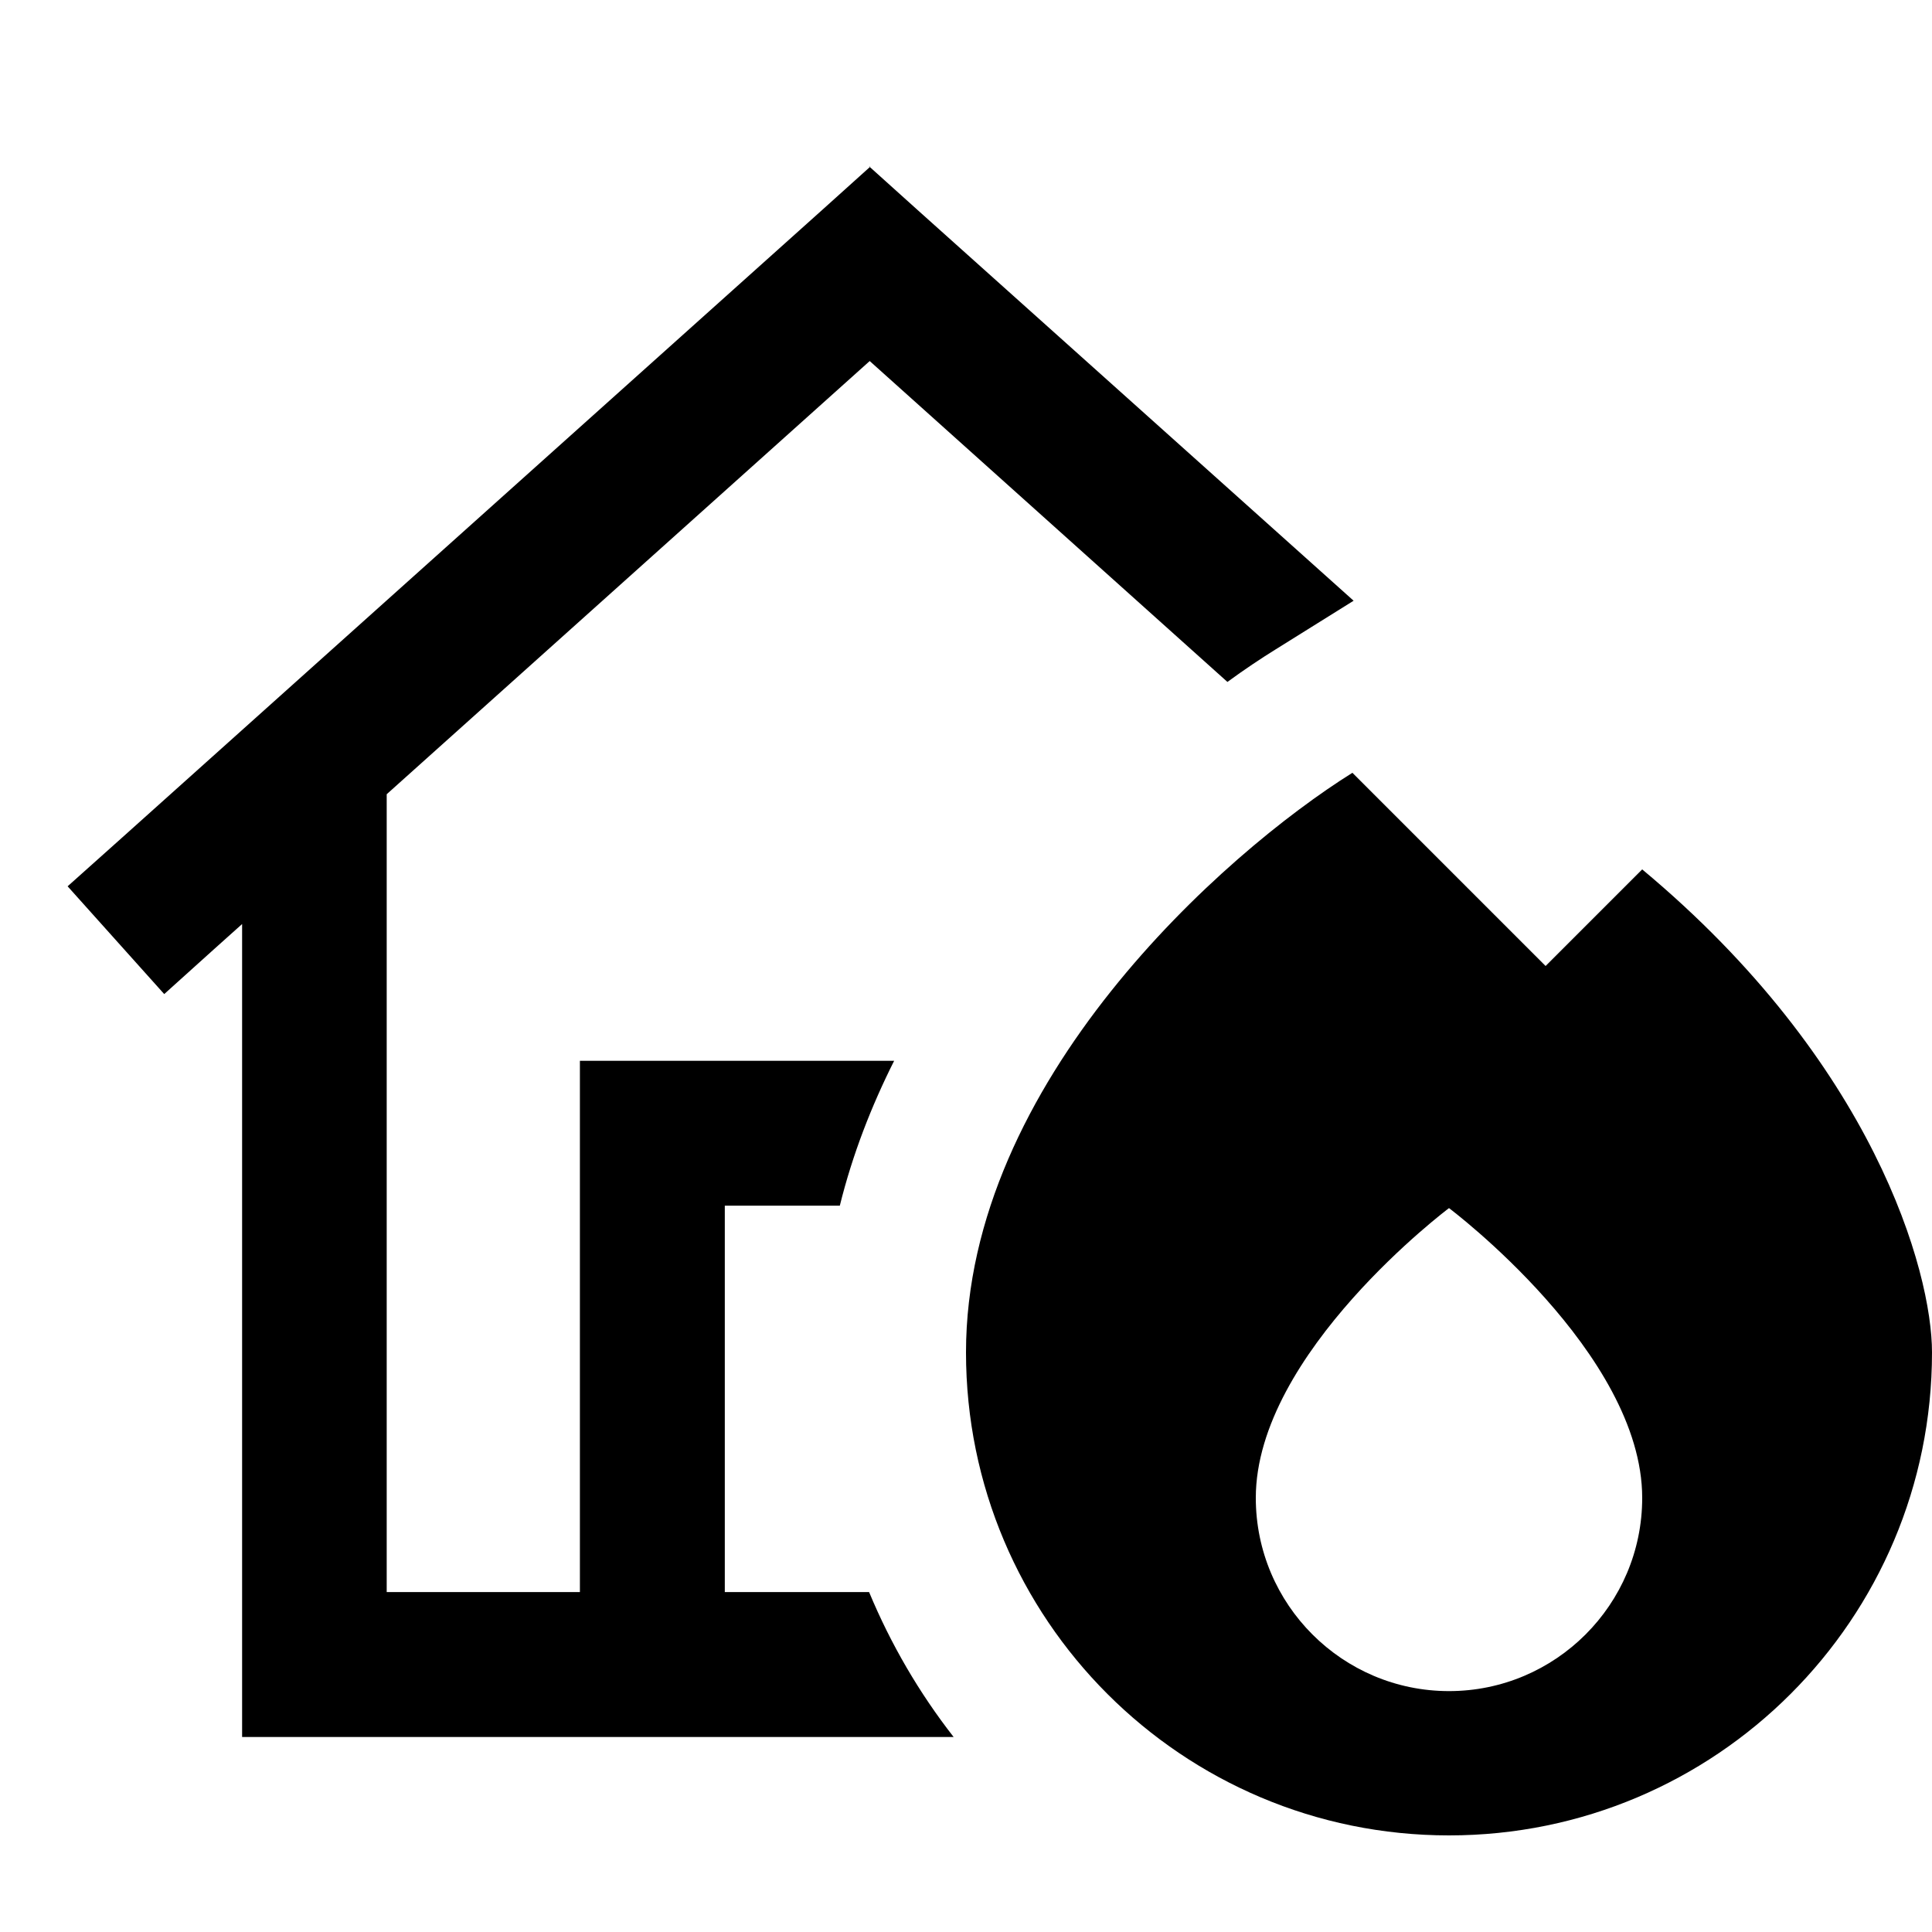 <svg xmlns="http://www.w3.org/2000/svg" viewBox="0 0 640 640"><!--! Font Awesome Pro 7.1.0 by @fontawesome - https://fontawesome.com License - https://fontawesome.com/license (Commercial License) Copyright 2025 Fonticons, Inc. --><path fill="currentColor" d="M288 55.2L304 69.6L448.4 199L422.6 215.1C417.6 218.2 412.2 221.8 406.6 225.9L288.1 119.6L128.1 263.1L128.1 527.4L192.1 527.4L192.1 351.4L296.2 351.4C288.7 366.3 282.4 382.4 278.2 399.4L240.1 399.4L240.1 527.4L287.9 527.4C295.1 544.7 304.5 560.8 315.9 575.4L80.2 575.4L80.2 306.1C76.5 309.4 67.9 317.1 54.4 329.3L22.4 293.6L40.3 277.6L272.3 69.6L288.3 55.2zM448 256L512 320L544 288C620.8 352 640 421.3 640 448C640 536.4 568.4 608 480 608C391.6 608 320 536.4 320 448C320 358.4 405.3 282.7 448 256zM544 496.2C544 448.2 480 400.2 480 400.2C480 400.2 416 448.2 416 496.2C416 531.5 444.7 560.2 480 560.2C515.3 560.2 544 531.5 544 496.2z"/></svg>